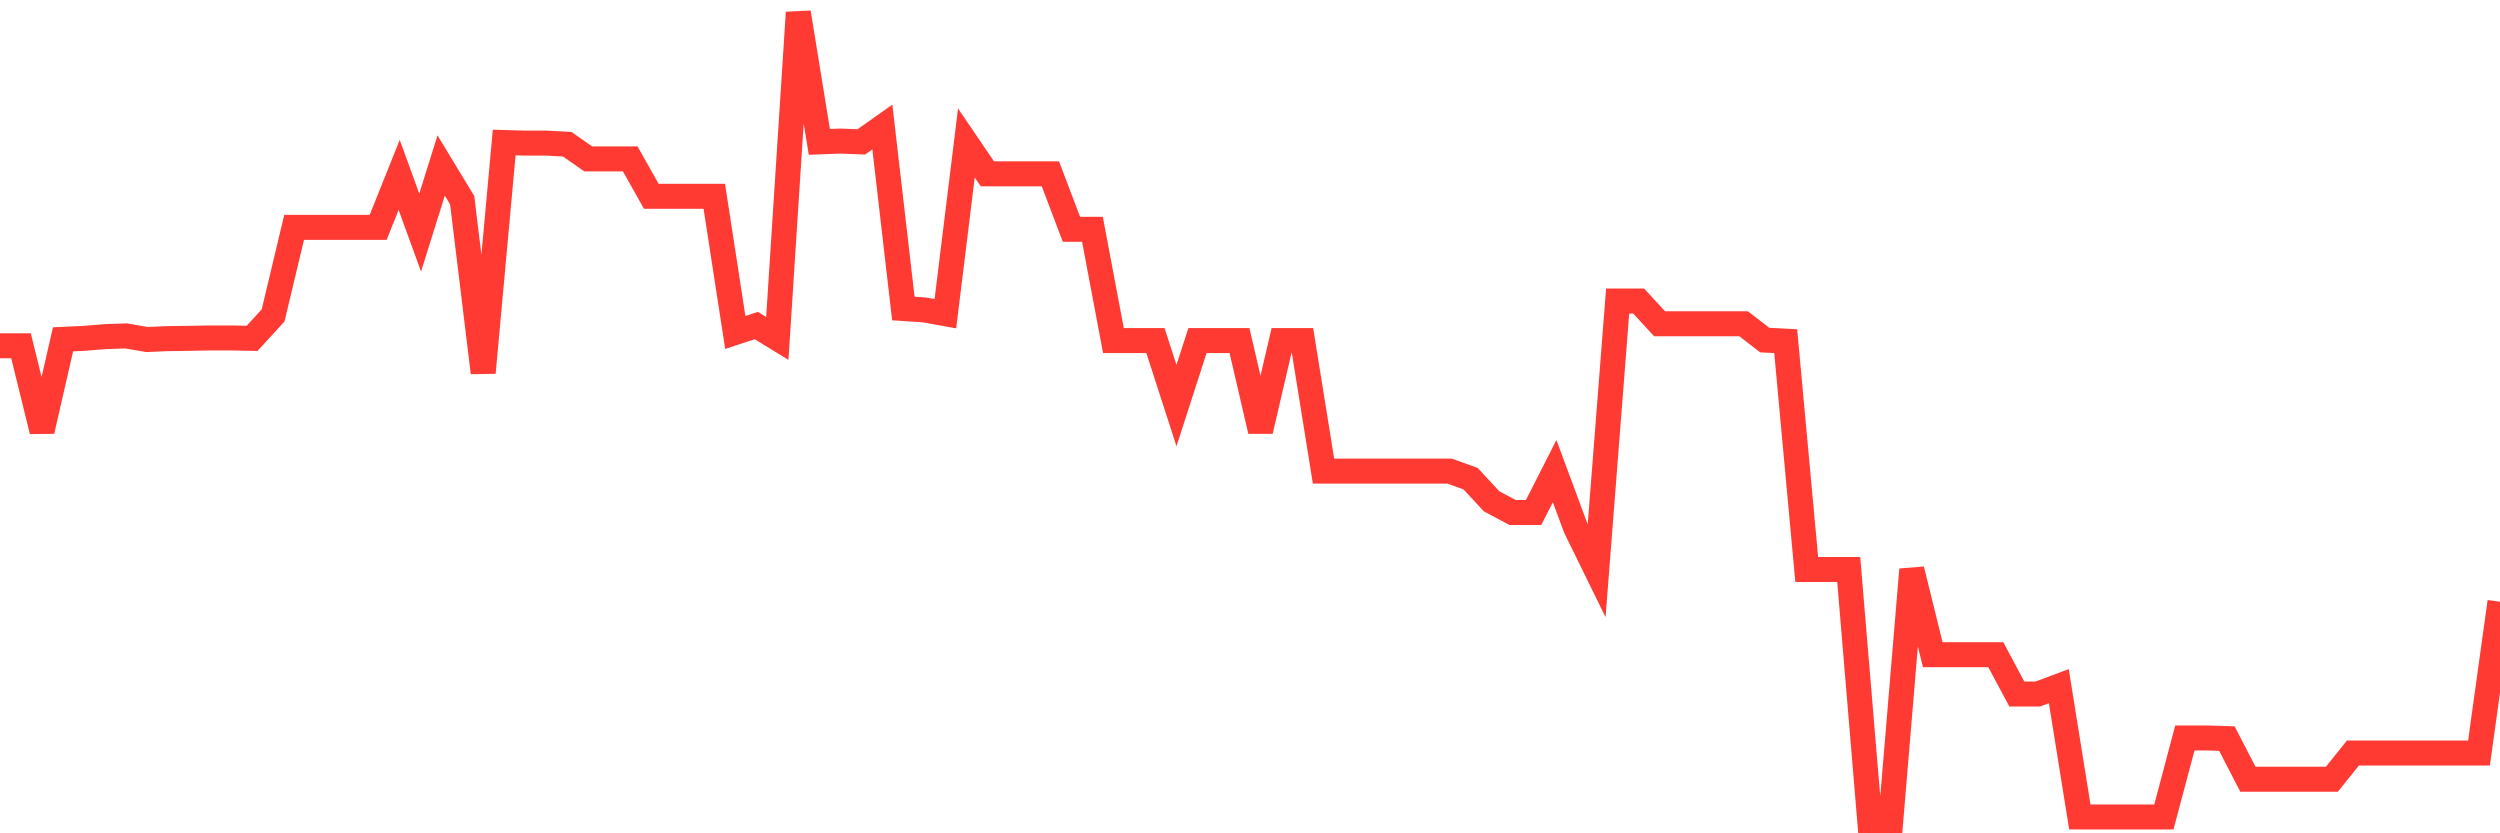 <svg
  xmlns="http://www.w3.org/2000/svg"
  xmlns:xlink="http://www.w3.org/1999/xlink"
  width="120"
  height="40"
  viewBox="0 0 120 40"
  preserveAspectRatio="none"
>
  <polyline
    points="0,16.596 1.008,16.596 2.017,20.692 3.025,16.288 4.034,16.241 5.042,16.159 6.05,16.124 7.059,16.297 8.067,16.253 9.076,16.241 10.084,16.222 11.092,16.222 12.101,16.241 13.109,15.14 14.118,10.915 15.126,10.915 16.134,10.915 17.143,10.915 18.151,10.915 19.16,8.395 20.168,11.164 21.176,7.945 22.185,9.61 23.193,17.889 24.202,6.841 25.21,6.87 26.218,6.87 27.227,6.923 28.235,7.628 29.244,7.628 30.252,7.628 31.261,9.421 32.269,9.421 33.277,9.421 34.286,9.421 35.294,15.958 36.303,15.627 37.311,16.244 38.319,0.6 39.328,6.81 40.336,6.772 41.345,6.81 42.353,6.096 43.361,14.809 44.37,14.876 45.378,15.058 46.387,6.863 47.395,8.345 48.403,8.345 49.412,8.345 50.42,8.345 51.429,11.006 52.437,11.006 53.445,16.348 54.454,16.348 55.462,16.348 56.471,19.468 57.479,16.348 58.487,16.348 59.496,16.348 60.504,20.689 61.513,16.348 62.521,16.348 63.529,22.614 64.538,22.614 65.546,22.614 66.555,22.614 67.563,22.614 68.571,22.614 69.58,22.614 70.588,22.976 71.597,24.064 72.605,24.599 73.613,24.599 74.622,22.614 75.63,25.332 76.639,27.389 77.647,14.451 78.655,14.451 79.664,15.542 80.672,15.542 81.681,15.542 82.689,15.542 83.697,15.542 84.706,16.323 85.714,16.376 86.723,27.336 87.731,27.336 88.739,27.336 89.748,39.4 90.756,39.4 91.765,27.336 92.773,31.425 93.782,31.425 94.79,31.425 95.798,31.425 96.807,33.313 97.815,33.313 98.824,32.935 99.832,39.214 100.84,39.214 101.849,39.214 102.857,39.214 103.866,39.214 104.874,35.421 105.882,35.421 106.891,35.452 107.899,37.402 108.908,37.402 109.916,37.402 110.924,37.402 111.933,37.402 112.941,36.144 113.95,36.144 114.958,36.144 115.966,36.144 116.975,36.144 117.983,36.144 118.992,36.144 120,28.884"
    fill="none"
    stroke="#ff3a33"
    stroke-width="1.2"
  >
  </polyline>
</svg>